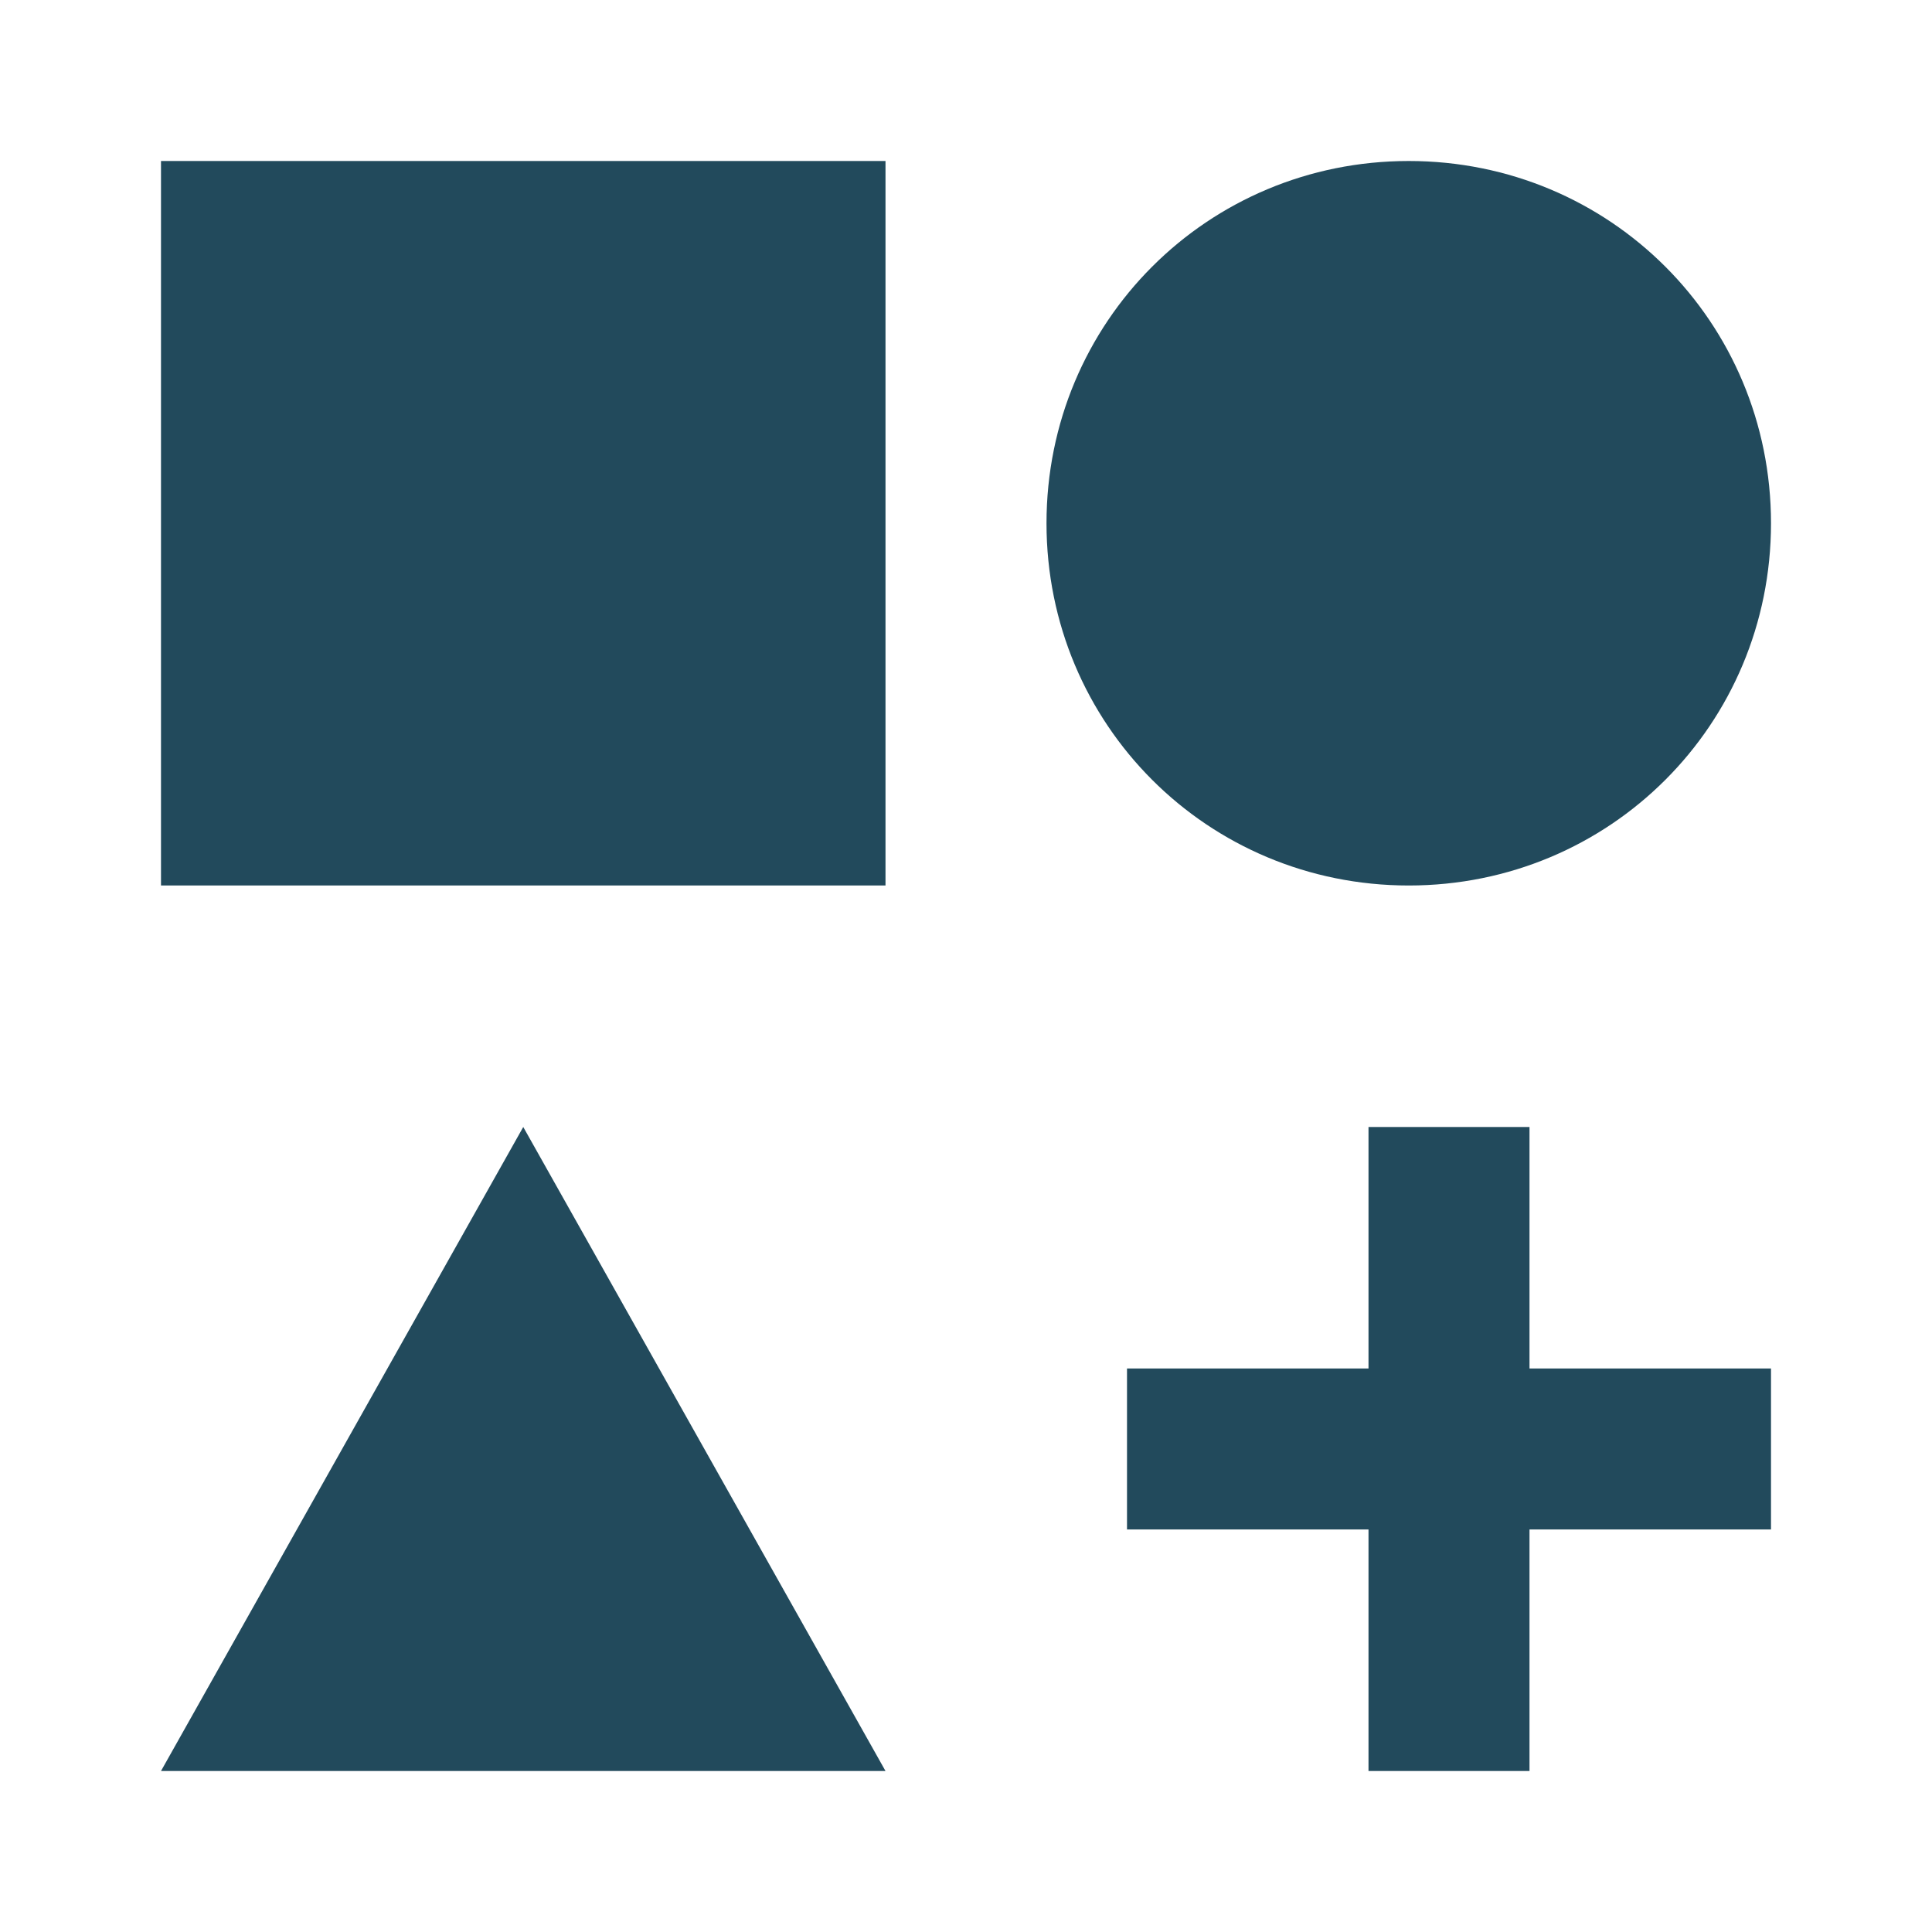 <?xml version="1.0" encoding="UTF-8"?> <svg xmlns="http://www.w3.org/2000/svg" xmlns:xlink="http://www.w3.org/1999/xlink" width="24" height="24" preserveAspectRatio="xMidYMid meet" viewBox="0 0 24 24" style="-ms-transform: rotate(360deg); -webkit-transform: rotate(360deg); transform: rotate(360deg);"><path d="M2 2h9v9H2V2m15.5 0C20 2 22 4 22 6.5S20 11 17.5 11S13 9 13 6.5S15 2 17.5 2m-11 12l4.5 8H2l4.5-8M19 17h3v2h-3v3h-2v-3h-3v-2h3v-3h2v3z" fill="#224A5C"></path><rect x="0" y="0" width="24" height="24" fill="rgba(0, 0, 0, 0)"></rect></svg> 
